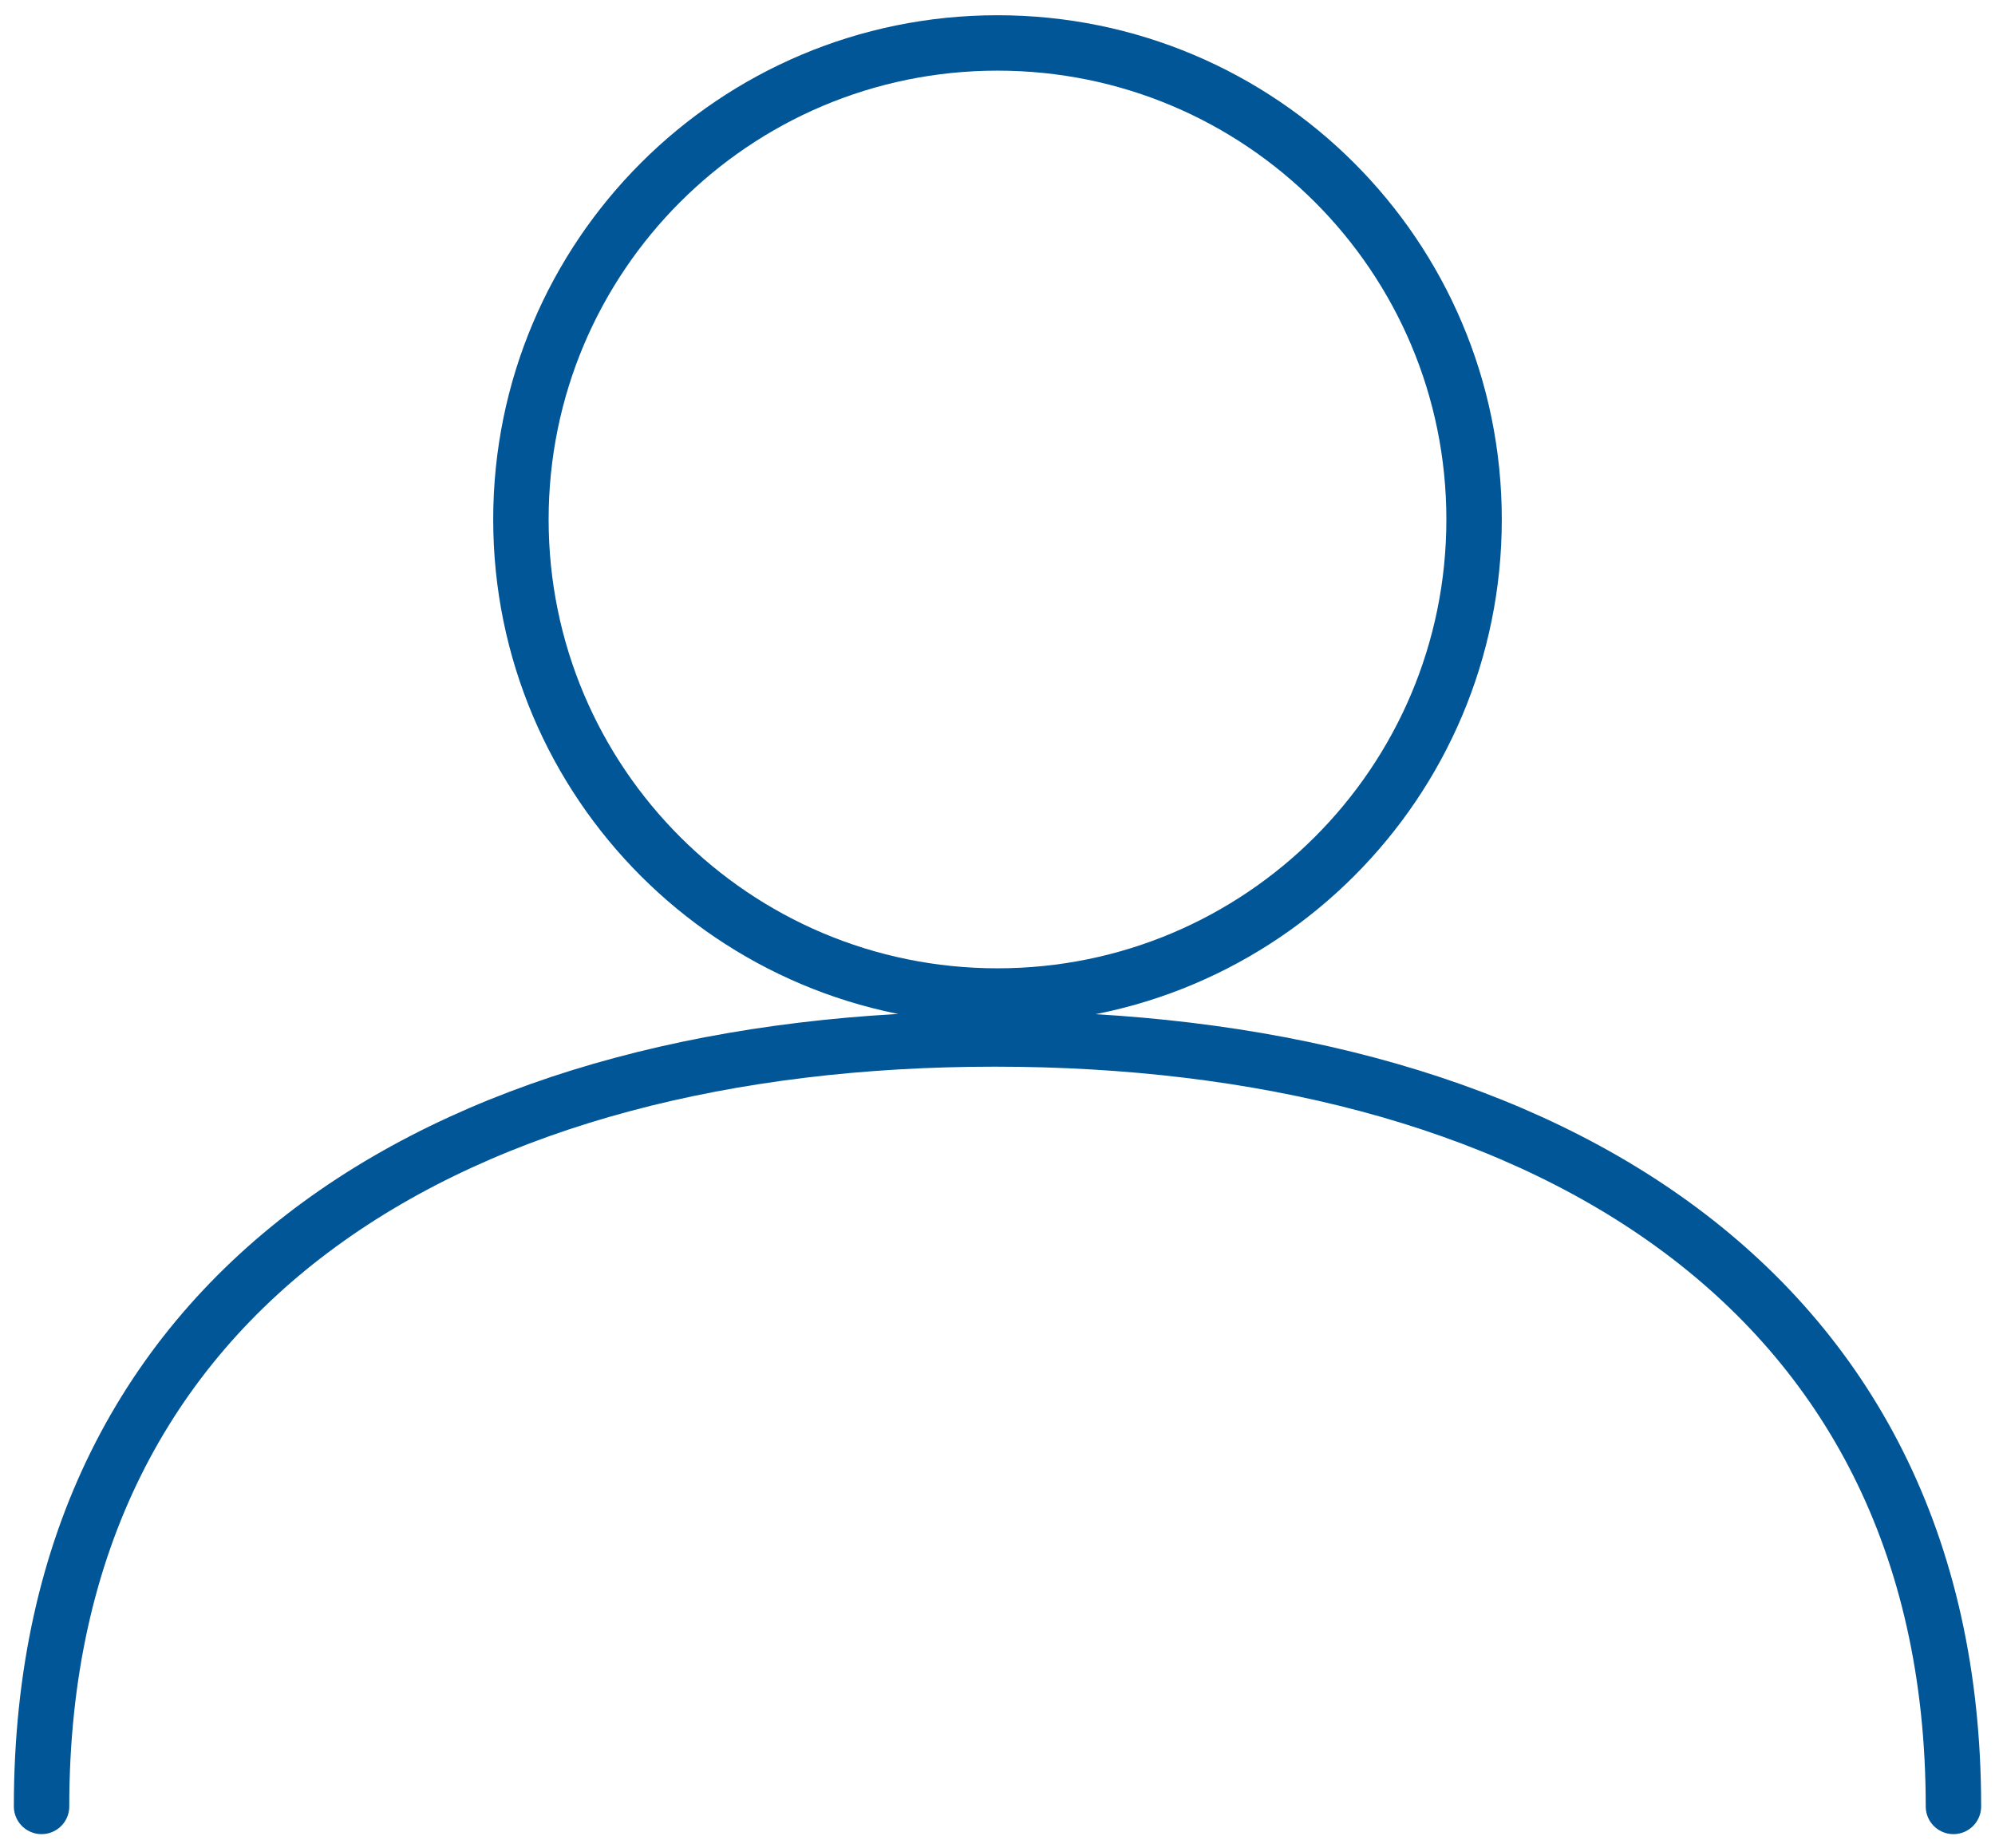 <?xml version="1.0" encoding="utf-8"?>
<!-- Generator: Adobe Illustrator 24.3.0, SVG Export Plug-In . SVG Version: 6.00 Build 0)  -->
<svg version="1.1" id="Layer_1" xmlns="http://www.w3.org/2000/svg" xmlns:xlink="http://www.w3.org/1999/xlink" x="0px" y="0px"
	 width="144px" height="133.4px" viewBox="0 0 144 133.4" style="enable-background:new 0 0 144 133.4;" xml:space="preserve">
<style type="text/css">
	.st0{fill:none;stroke:#005696;stroke-width:4;stroke-linecap:round;stroke-linejoin:round;}
</style>
<path class="st0" d="M72,3.1c19,0,34.4,15.4,34.4,34.4S91,71.9,72,71.9S37.6,56.5,37.6,37.5S53,3.1,72,3.1z M3,130.4
	C3,92.2,33.6,75,71.8,75S141,92.2,141,130.4"/>
</svg>
